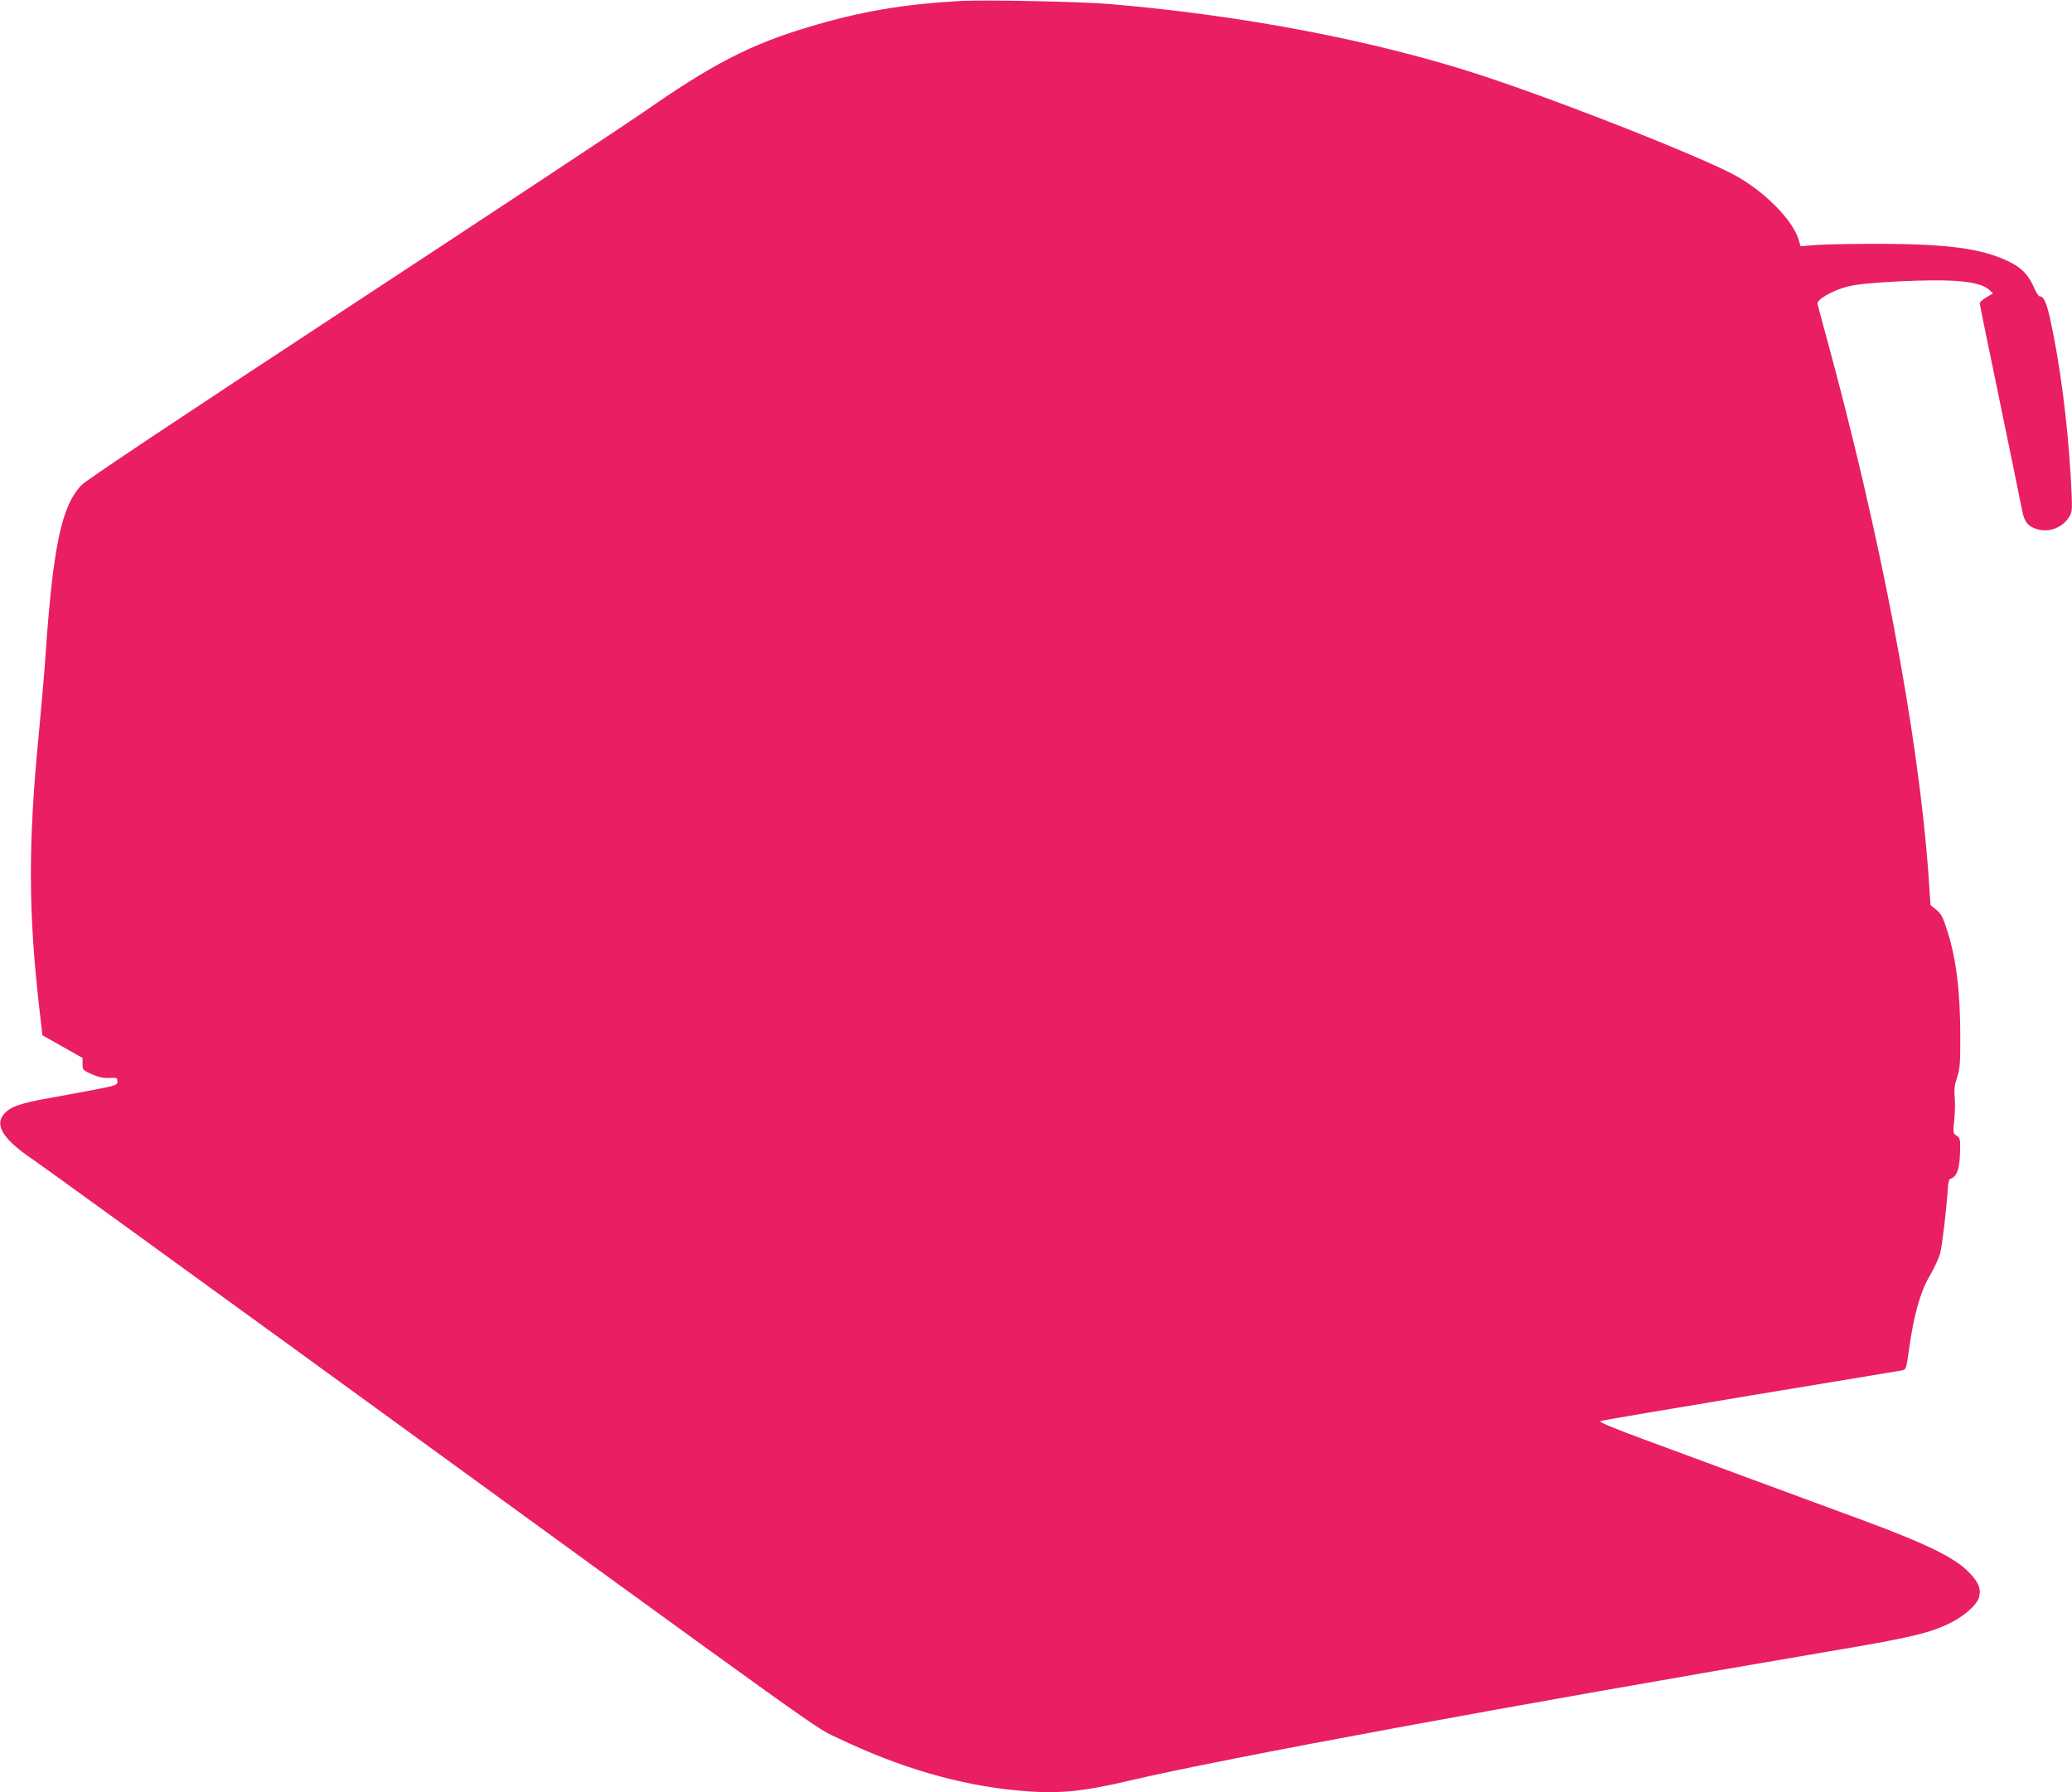 <?xml version="1.0" standalone="no"?>
<!DOCTYPE svg PUBLIC "-//W3C//DTD SVG 20010904//EN"
 "http://www.w3.org/TR/2001/REC-SVG-20010904/DTD/svg10.dtd">
<svg version="1.0" xmlns="http://www.w3.org/2000/svg"
 width="1280pt" height="1107pt" viewBox="0 0 1280 1107"
 preserveAspectRatio="xMidYMid meet">
<g transform="translate(0,1107) scale(0.1,-0.1)"
fill="#e91e63" stroke="none">
<path d="M5935 11064 c-358 -20 -620 -65 -940 -161 -361 -108 -597 -230 -1026
-530 -101 -70 -913 -607 -1804 -1192 -1064 -698 -1634 -1078 -1662 -1108 -124
-131 -176 -380 -223 -1068 -6 -93 -25 -303 -40 -465 -67 -687 -66 -1109 6
-1725 l16 -140 124 -70 124 -70 0 -38 c0 -36 2 -38 58 -63 41 -18 71 -24 107
-23 47 3 50 2 50 -21 0 -23 -6 -25 -145 -52 -80 -15 -197 -37 -260 -48 -200
-35 -260 -57 -299 -106 -55 -69 5 -158 189 -281 47 -32 776 -560 1620 -1173
3432 -2495 3192 -2323 3352 -2399 376 -180 745 -288 1103 -321 245 -23 391
-10 693 61 588 138 2367 466 4327 799 511 86 626 114 757 182 81 42 153 109
164 152 14 55 -5 97 -71 162 -89 87 -269 174 -660 318 -362 133 -929 343
-1338 494 -203 75 -283 109 -270 114 10 4 428 75 928 158 501 82 921 153 935
155 25 5 27 11 43 128 29 211 70 357 128 456 28 47 57 110 65 141 13 53 40
284 47 399 1 30 8 56 13 58 46 15 62 65 63 195 1 49 -2 60 -22 73 -22 14 -23
18 -14 97 4 46 6 110 2 144 -4 46 0 74 15 119 17 50 20 84 20 239 0 289 -24
490 -81 668 -26 82 -37 103 -67 128 l-36 29 -12 178 c-63 883 -297 2116 -644
3378 -21 77 -40 148 -42 158 -5 27 92 83 186 107 57 14 142 23 300 31 349 18
516 3 575 -52 l23 -21 -41 -25 c-23 -13 -41 -30 -41 -37 0 -6 57 -284 126
-616 69 -333 130 -632 136 -664 13 -70 38 -100 96 -116 76 -20 157 13 196 80
19 32 19 42 8 244 -19 337 -67 707 -128 981 -23 101 -39 135 -66 135 -5 0 -22
28 -37 63 -35 76 -77 117 -161 156 -162 76 -368 103 -775 105 -165 0 -346 -3
-401 -7 l-101 -8 -8 28 c-29 118 -190 289 -375 398 -184 108 -1072 460 -1590
630 -650 213 -1473 371 -2295 440 -172 15 -772 27 -920 19z"/>
</g>
</svg>
